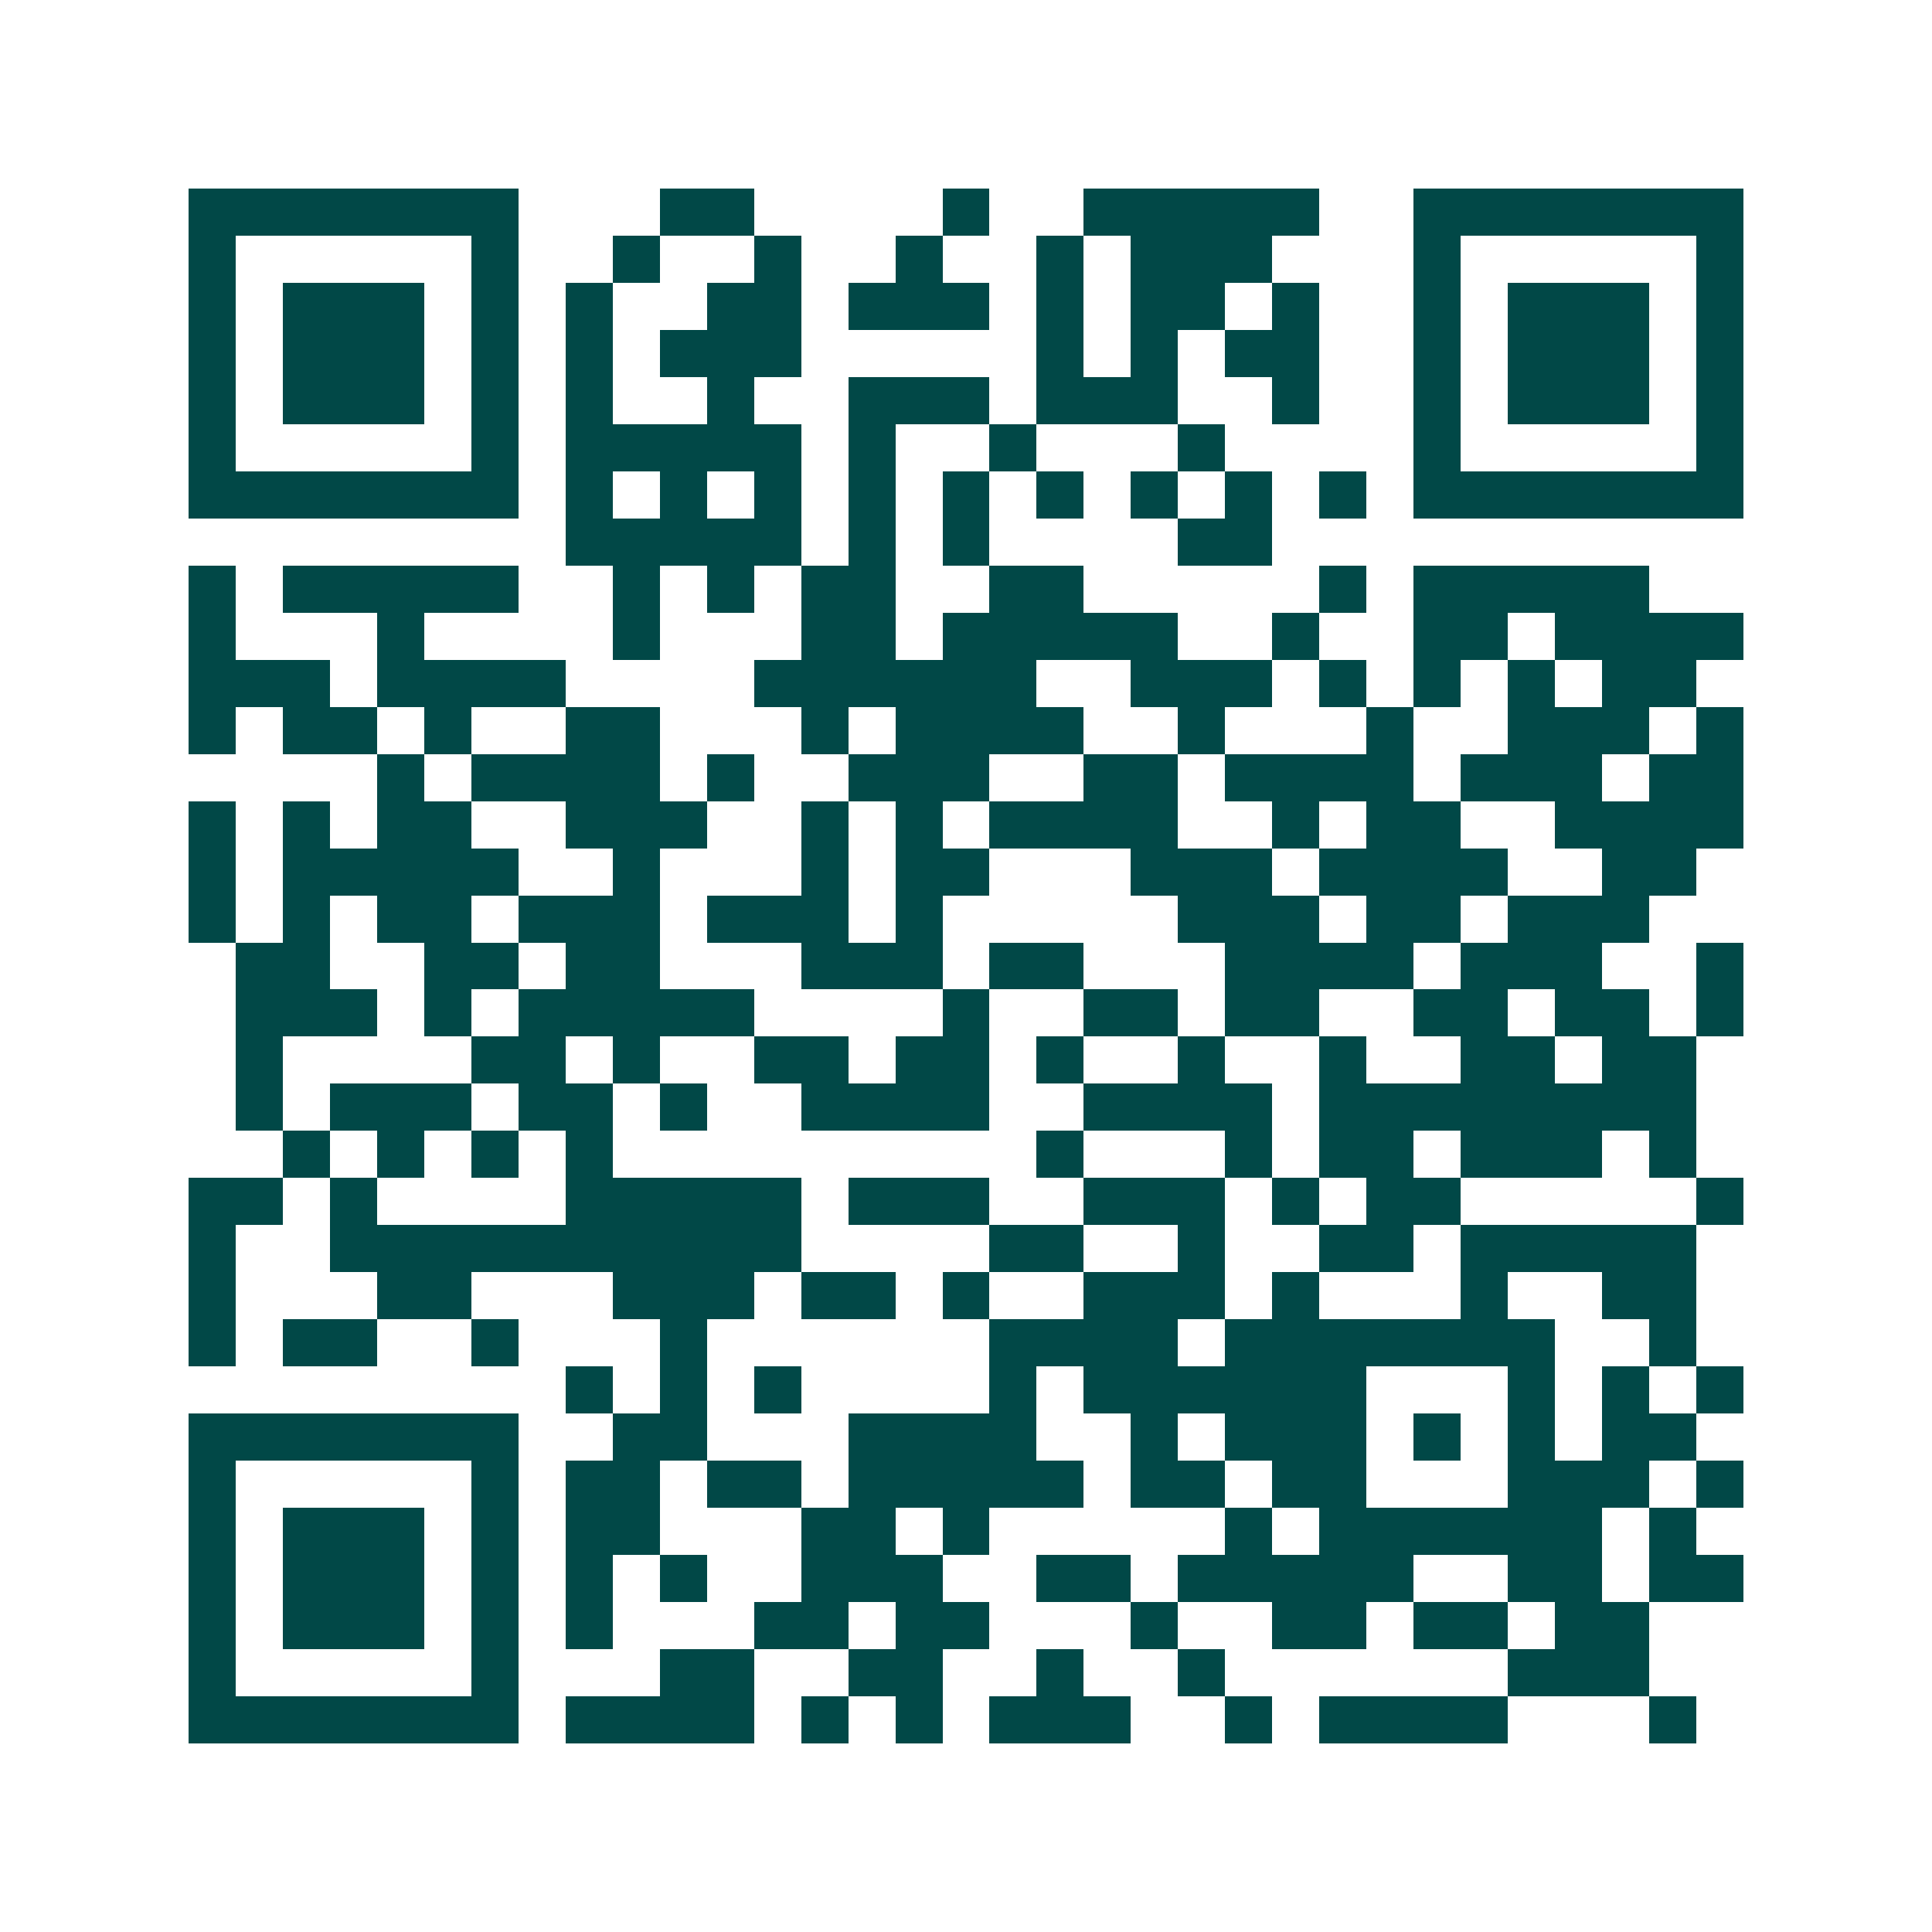 <svg xmlns="http://www.w3.org/2000/svg" width="200" height="200" viewBox="0 0 41 41" shape-rendering="crispEdges"><path fill="#ffffff" d="M0 0h41v41H0z"/><path stroke="#014847" d="M4 4.5h7m3 0h2m4 0h1m2 0h5m2 0h7M4 5.5h1m5 0h1m2 0h1m2 0h1m2 0h1m2 0h1m1 0h3m3 0h1m5 0h1M4 6.5h1m1 0h3m1 0h1m1 0h1m2 0h2m1 0h3m1 0h1m1 0h2m1 0h1m2 0h1m1 0h3m1 0h1M4 7.5h1m1 0h3m1 0h1m1 0h1m1 0h3m5 0h1m1 0h1m1 0h2m2 0h1m1 0h3m1 0h1M4 8.5h1m1 0h3m1 0h1m1 0h1m2 0h1m2 0h3m1 0h3m2 0h1m2 0h1m1 0h3m1 0h1M4 9.5h1m5 0h1m1 0h5m1 0h1m2 0h1m3 0h1m4 0h1m5 0h1M4 10.5h7m1 0h1m1 0h1m1 0h1m1 0h1m1 0h1m1 0h1m1 0h1m1 0h1m1 0h1m1 0h7M12 11.5h5m1 0h1m1 0h1m4 0h2M4 12.5h1m1 0h5m2 0h1m1 0h1m1 0h2m2 0h2m5 0h1m1 0h5M4 13.5h1m3 0h1m4 0h1m3 0h2m1 0h5m2 0h1m2 0h2m1 0h4M4 14.5h3m1 0h4m4 0h6m2 0h3m1 0h1m1 0h1m1 0h1m1 0h2M4 15.5h1m1 0h2m1 0h1m2 0h2m3 0h1m1 0h4m2 0h1m3 0h1m2 0h3m1 0h1M8 16.5h1m1 0h4m1 0h1m2 0h3m2 0h2m1 0h4m1 0h3m1 0h2M4 17.5h1m1 0h1m1 0h2m2 0h3m2 0h1m1 0h1m1 0h4m2 0h1m1 0h2m2 0h4M4 18.5h1m1 0h5m2 0h1m3 0h1m1 0h2m3 0h3m1 0h4m2 0h2M4 19.5h1m1 0h1m1 0h2m1 0h3m1 0h3m1 0h1m5 0h3m1 0h2m1 0h3M5 20.5h2m2 0h2m1 0h2m3 0h3m1 0h2m3 0h4m1 0h3m2 0h1M5 21.5h3m1 0h1m1 0h5m4 0h1m2 0h2m1 0h2m2 0h2m1 0h2m1 0h1M5 22.5h1m4 0h2m1 0h1m2 0h2m1 0h2m1 0h1m2 0h1m2 0h1m2 0h2m1 0h2M5 23.5h1m1 0h3m1 0h2m1 0h1m2 0h4m2 0h4m1 0h8M6 24.5h1m1 0h1m1 0h1m1 0h1m9 0h1m3 0h1m1 0h2m1 0h3m1 0h1M4 25.5h2m1 0h1m4 0h5m1 0h3m2 0h3m1 0h1m1 0h2m5 0h1M4 26.5h1m2 0h10m4 0h2m2 0h1m2 0h2m1 0h5M4 27.5h1m3 0h2m3 0h3m1 0h2m1 0h1m2 0h3m1 0h1m3 0h1m2 0h2M4 28.5h1m1 0h2m2 0h1m3 0h1m6 0h4m1 0h7m2 0h1M12 29.5h1m1 0h1m1 0h1m4 0h1m1 0h6m3 0h1m1 0h1m1 0h1M4 30.5h7m2 0h2m3 0h4m2 0h1m1 0h3m1 0h1m1 0h1m1 0h2M4 31.5h1m5 0h1m1 0h2m1 0h2m1 0h5m1 0h2m1 0h2m3 0h3m1 0h1M4 32.5h1m1 0h3m1 0h1m1 0h2m3 0h2m1 0h1m5 0h1m1 0h6m1 0h1M4 33.5h1m1 0h3m1 0h1m1 0h1m1 0h1m2 0h3m2 0h2m1 0h5m2 0h2m1 0h2M4 34.5h1m1 0h3m1 0h1m1 0h1m3 0h2m1 0h2m3 0h1m2 0h2m1 0h2m1 0h2M4 35.5h1m5 0h1m3 0h2m2 0h2m2 0h1m2 0h1m6 0h3M4 36.5h7m1 0h4m1 0h1m1 0h1m1 0h3m2 0h1m1 0h4m3 0h1"/></svg>
